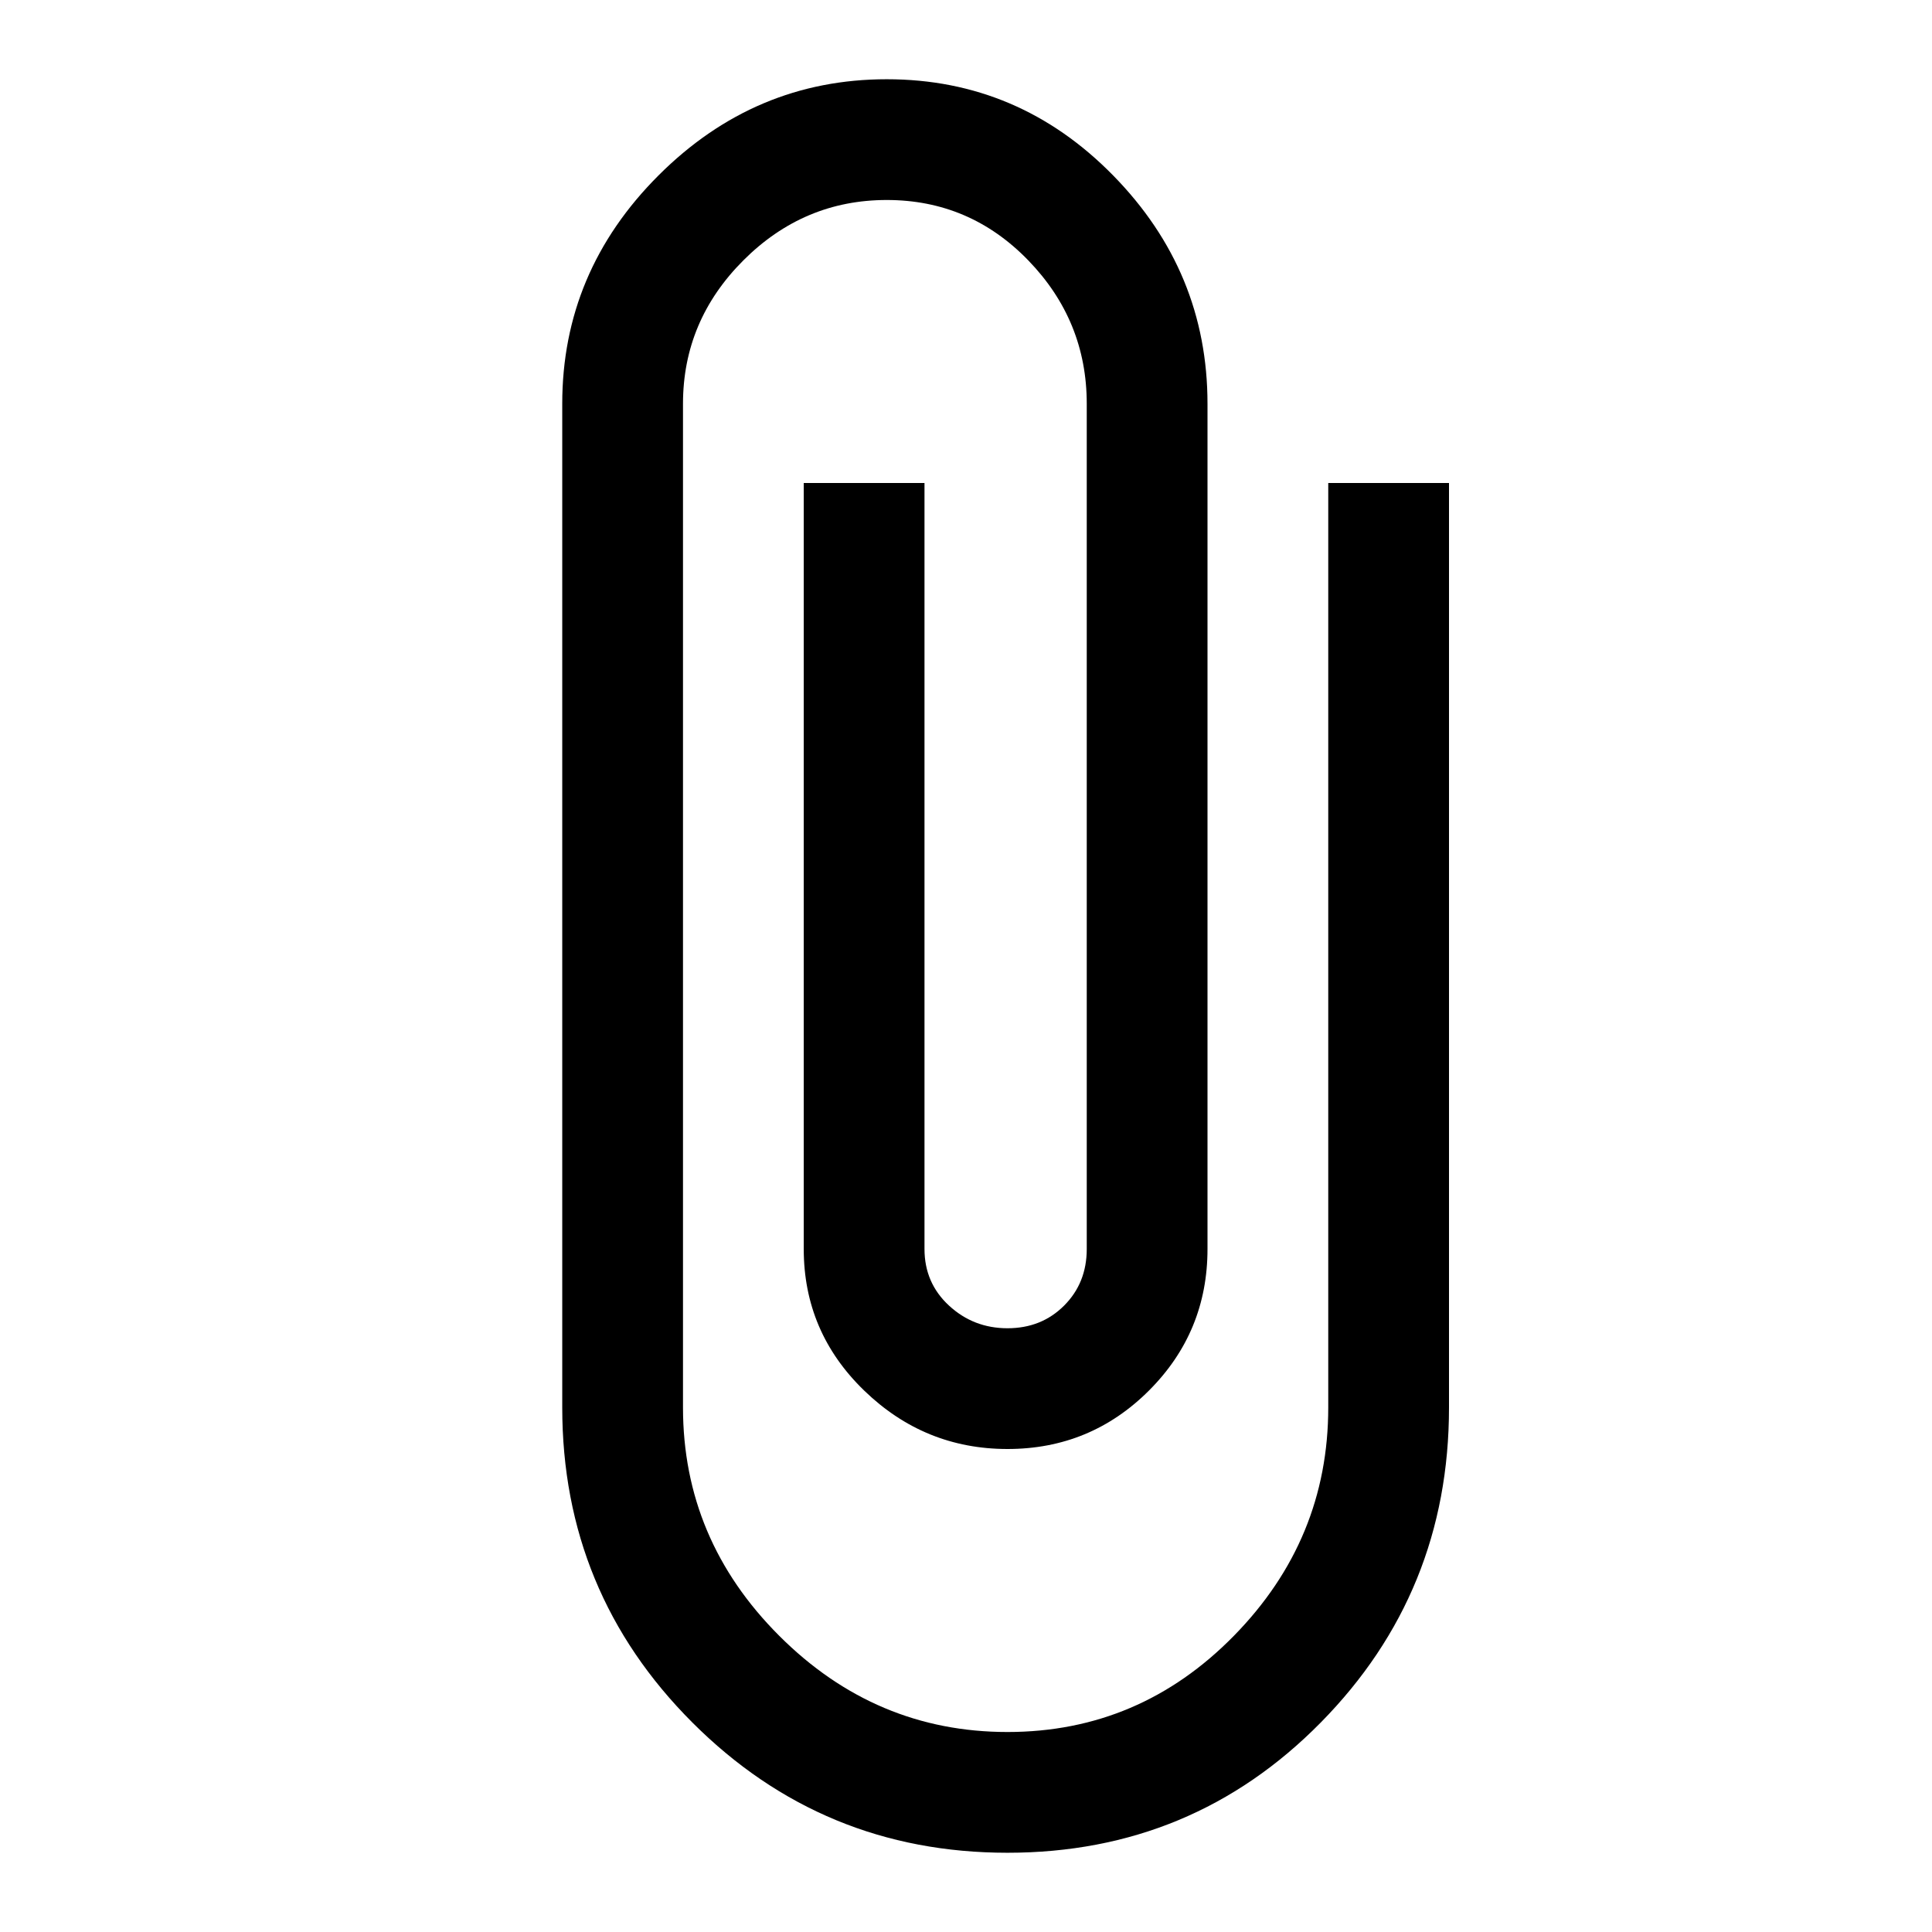 <svg version="1.1" xmlns="http://www.w3.org/2000/svg" xmlns:xlink="http://www.w3.org/1999/xlink" id="attach_file" viewBox="0 0 512 512"><path d="M352 128h32v245q0 49-34 83.5T267 491q-49 0-83.5-34.5T149 373V107q0-35 25.5-60.5T235 21q35 0 60 25.5t25 60.5v224q0 22-15.5 37.5T267 384q-22 0-38-15.5T213 331V128h32v203q0 9 6.5 15t15.5 6q9 0 15-6t6-15V107q0-22-15.5-38T235 53q-22 0-38 16t-16 38v266q0 35 25.5 60.5T267 459q35 0 60-25.5t25-60.5V128z"/></svg>